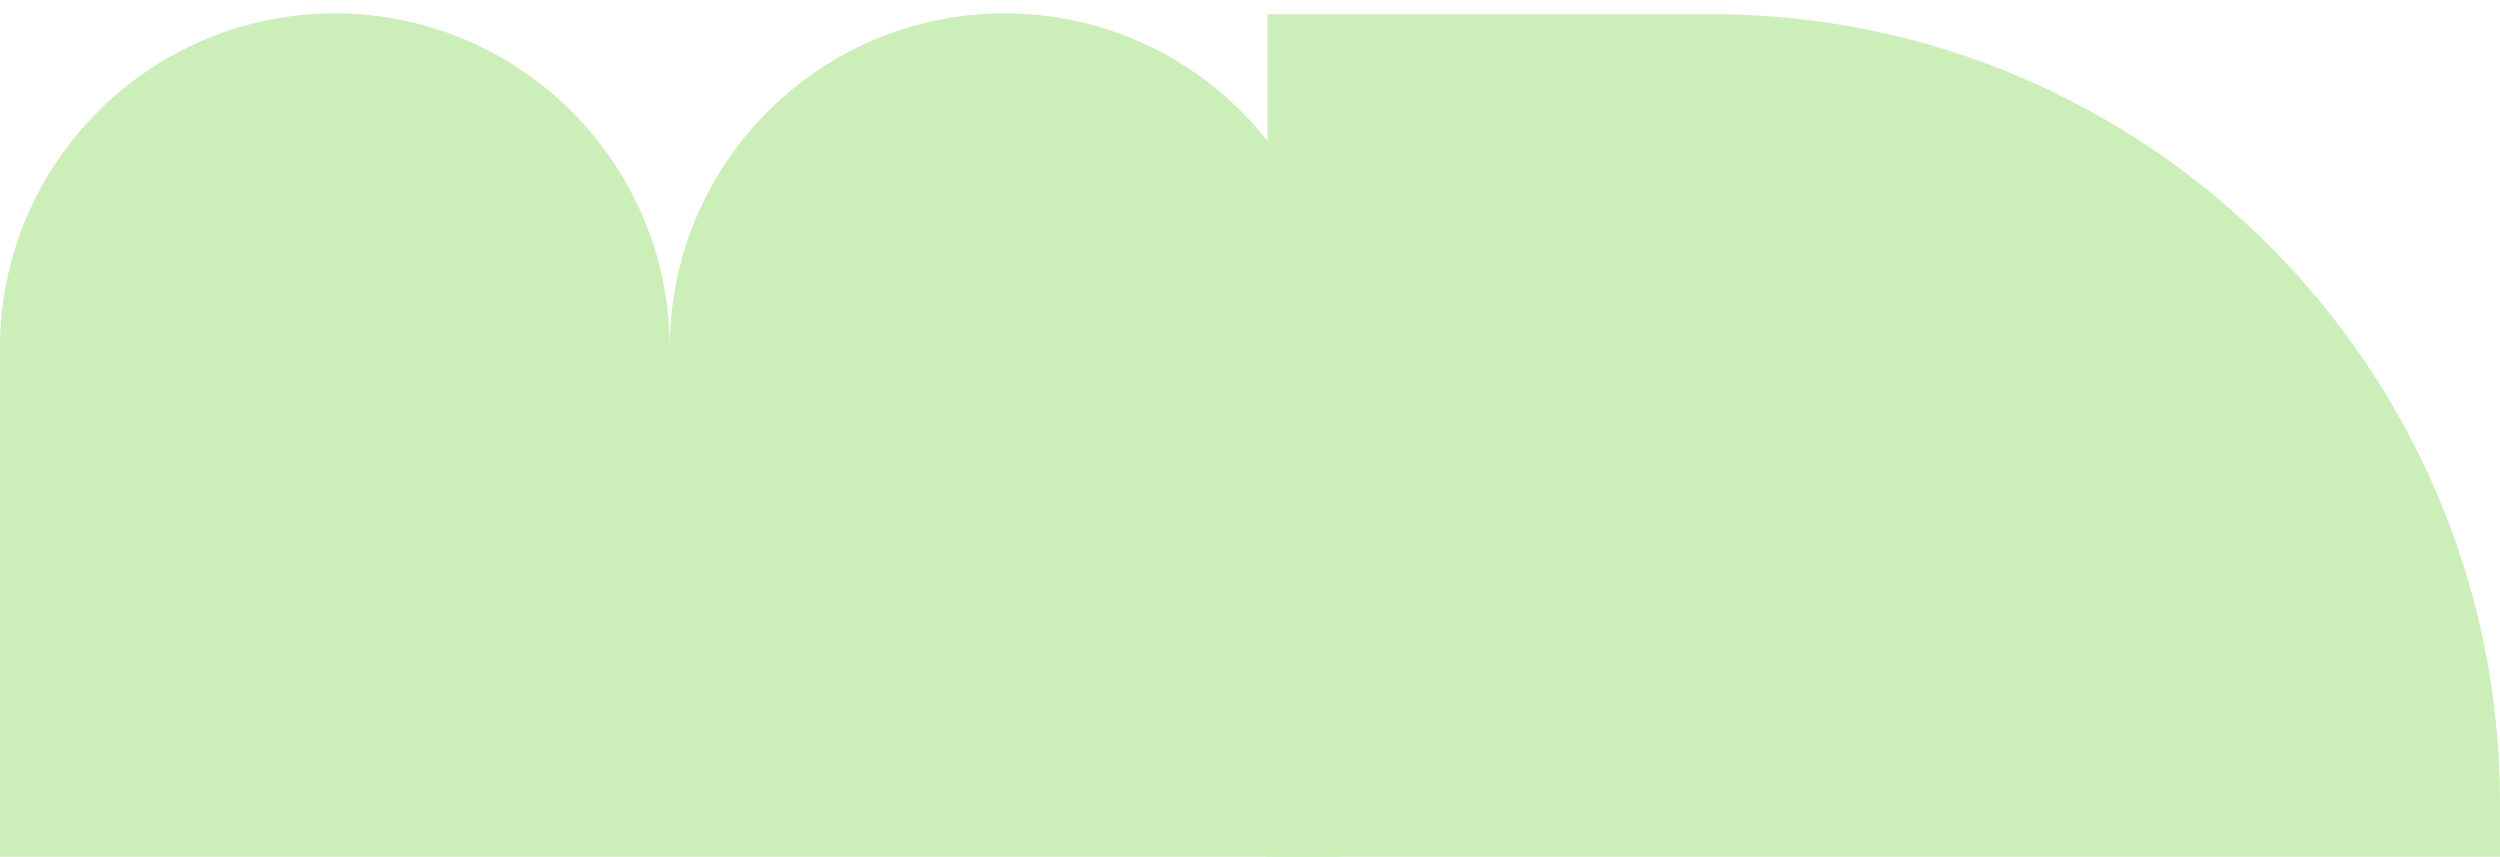 <svg width="178" height="61" viewBox="0 0 178 61" fill="none" xmlns="http://www.w3.org/2000/svg">
    <path fill-rule="evenodd" clip-rule="evenodd" d="M71.528 96.499C84.696 96.499 95.371 85.824 95.371 72.656L95.371 24.795C95.371 11.627 84.696 0.952 71.528 0.952C58.36 0.952 47.685 11.627 47.685 24.795L47.685 72.656C47.685 85.824 58.36 96.499 71.528 96.499ZM23.841 96.499C37.01 96.499 47.685 85.824 47.685 72.656L47.685 24.795C47.685 11.627 37.01 0.952 23.841 0.952C10.673 0.952 -0.002 11.627 -0.002 24.795L-0.002 72.656C-0.002 85.824 10.673 96.499 23.841 96.499Z" fill="#CCEFBA"/>
    <path d="M121.817 1.006C152.846 1.006 178 26.16 178 57.189L178 87.634C178 88.254 177.497 88.757 176.876 88.757L90.249 88.757L90.249 1.006L121.817 1.006Z" fill="#CCEFBA"/>
</svg>
